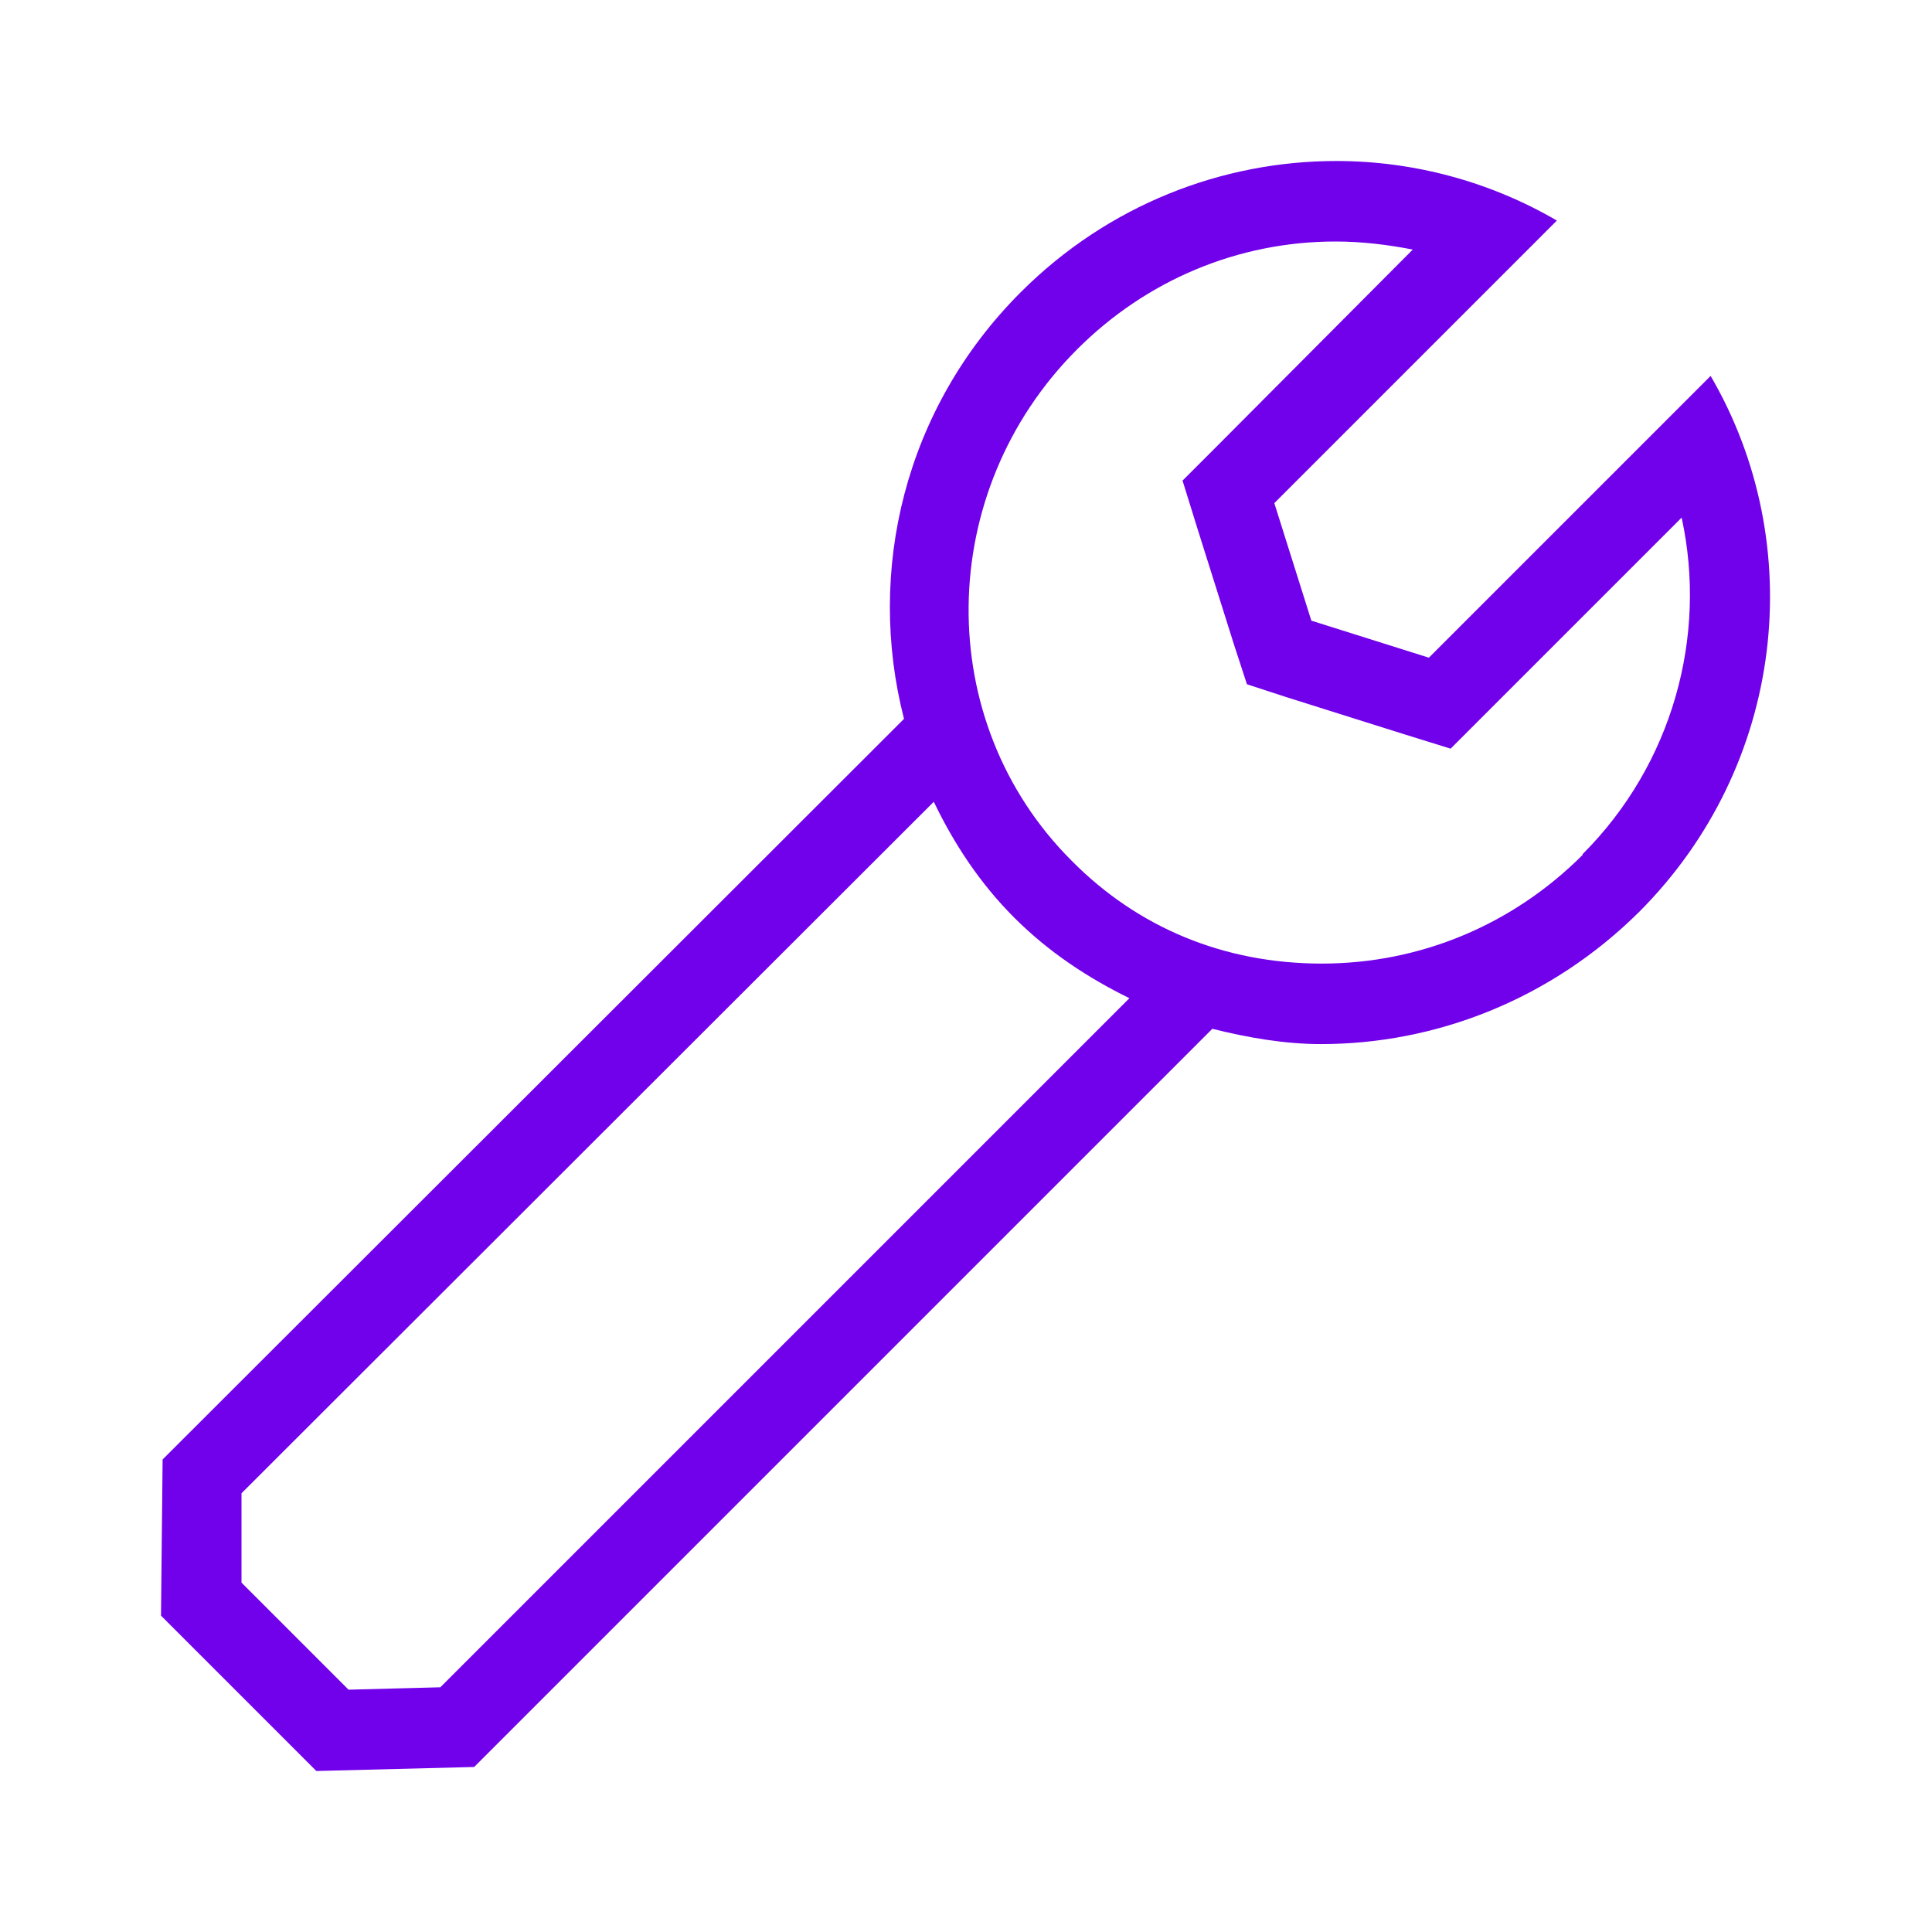 <?xml version="1.0" encoding="UTF-8"?>
<svg id="Icons" xmlns="http://www.w3.org/2000/svg" viewBox="0 0 24 24">
  <defs>
    <style>
      .cls-1 {
        fill: #7100eb;
      }
    </style>
  </defs>
  <path class="cls-1" d="M21.26,4.66l-3.51,3.51-1.46-.46-.46-1.46,3.51-3.51c-.84-.49-1.79-.74-2.74-.74-1.41,0-2.83.54-3.92,1.63-1.45,1.45-1.92,3.47-1.45,5.3L2.02,18.13l-.02,1.94,1.93,1.93,1.96-.05,9.17-9.17c.44.11.9.19,1.35.19,1.42,0,2.85-.55,3.95-1.64,1.82-1.82,2.11-4.57.89-6.66h0ZM5.47,20.96l-1.14.03-1.33-1.33v-1.11s8.6-8.59,8.6-8.59c.25.52.57,1.01,1,1.44s.92.75,1.43,1l-8.57,8.57ZM19.66,10.62c-.87.87-2.02,1.35-3.24,1.35s-2.29-.45-3.11-1.28c-1.73-1.73-1.7-4.58.07-6.35.86-.86,2-1.34,3.21-1.34.33,0,.65.04.96.1l-2.43,2.44-.43.43.18.58.46,1.46.16.49.49.16,1.46.46.58.18.43-.43,2.44-2.44c.32,1.47-.11,3.06-1.23,4.18Z"/>
</svg>